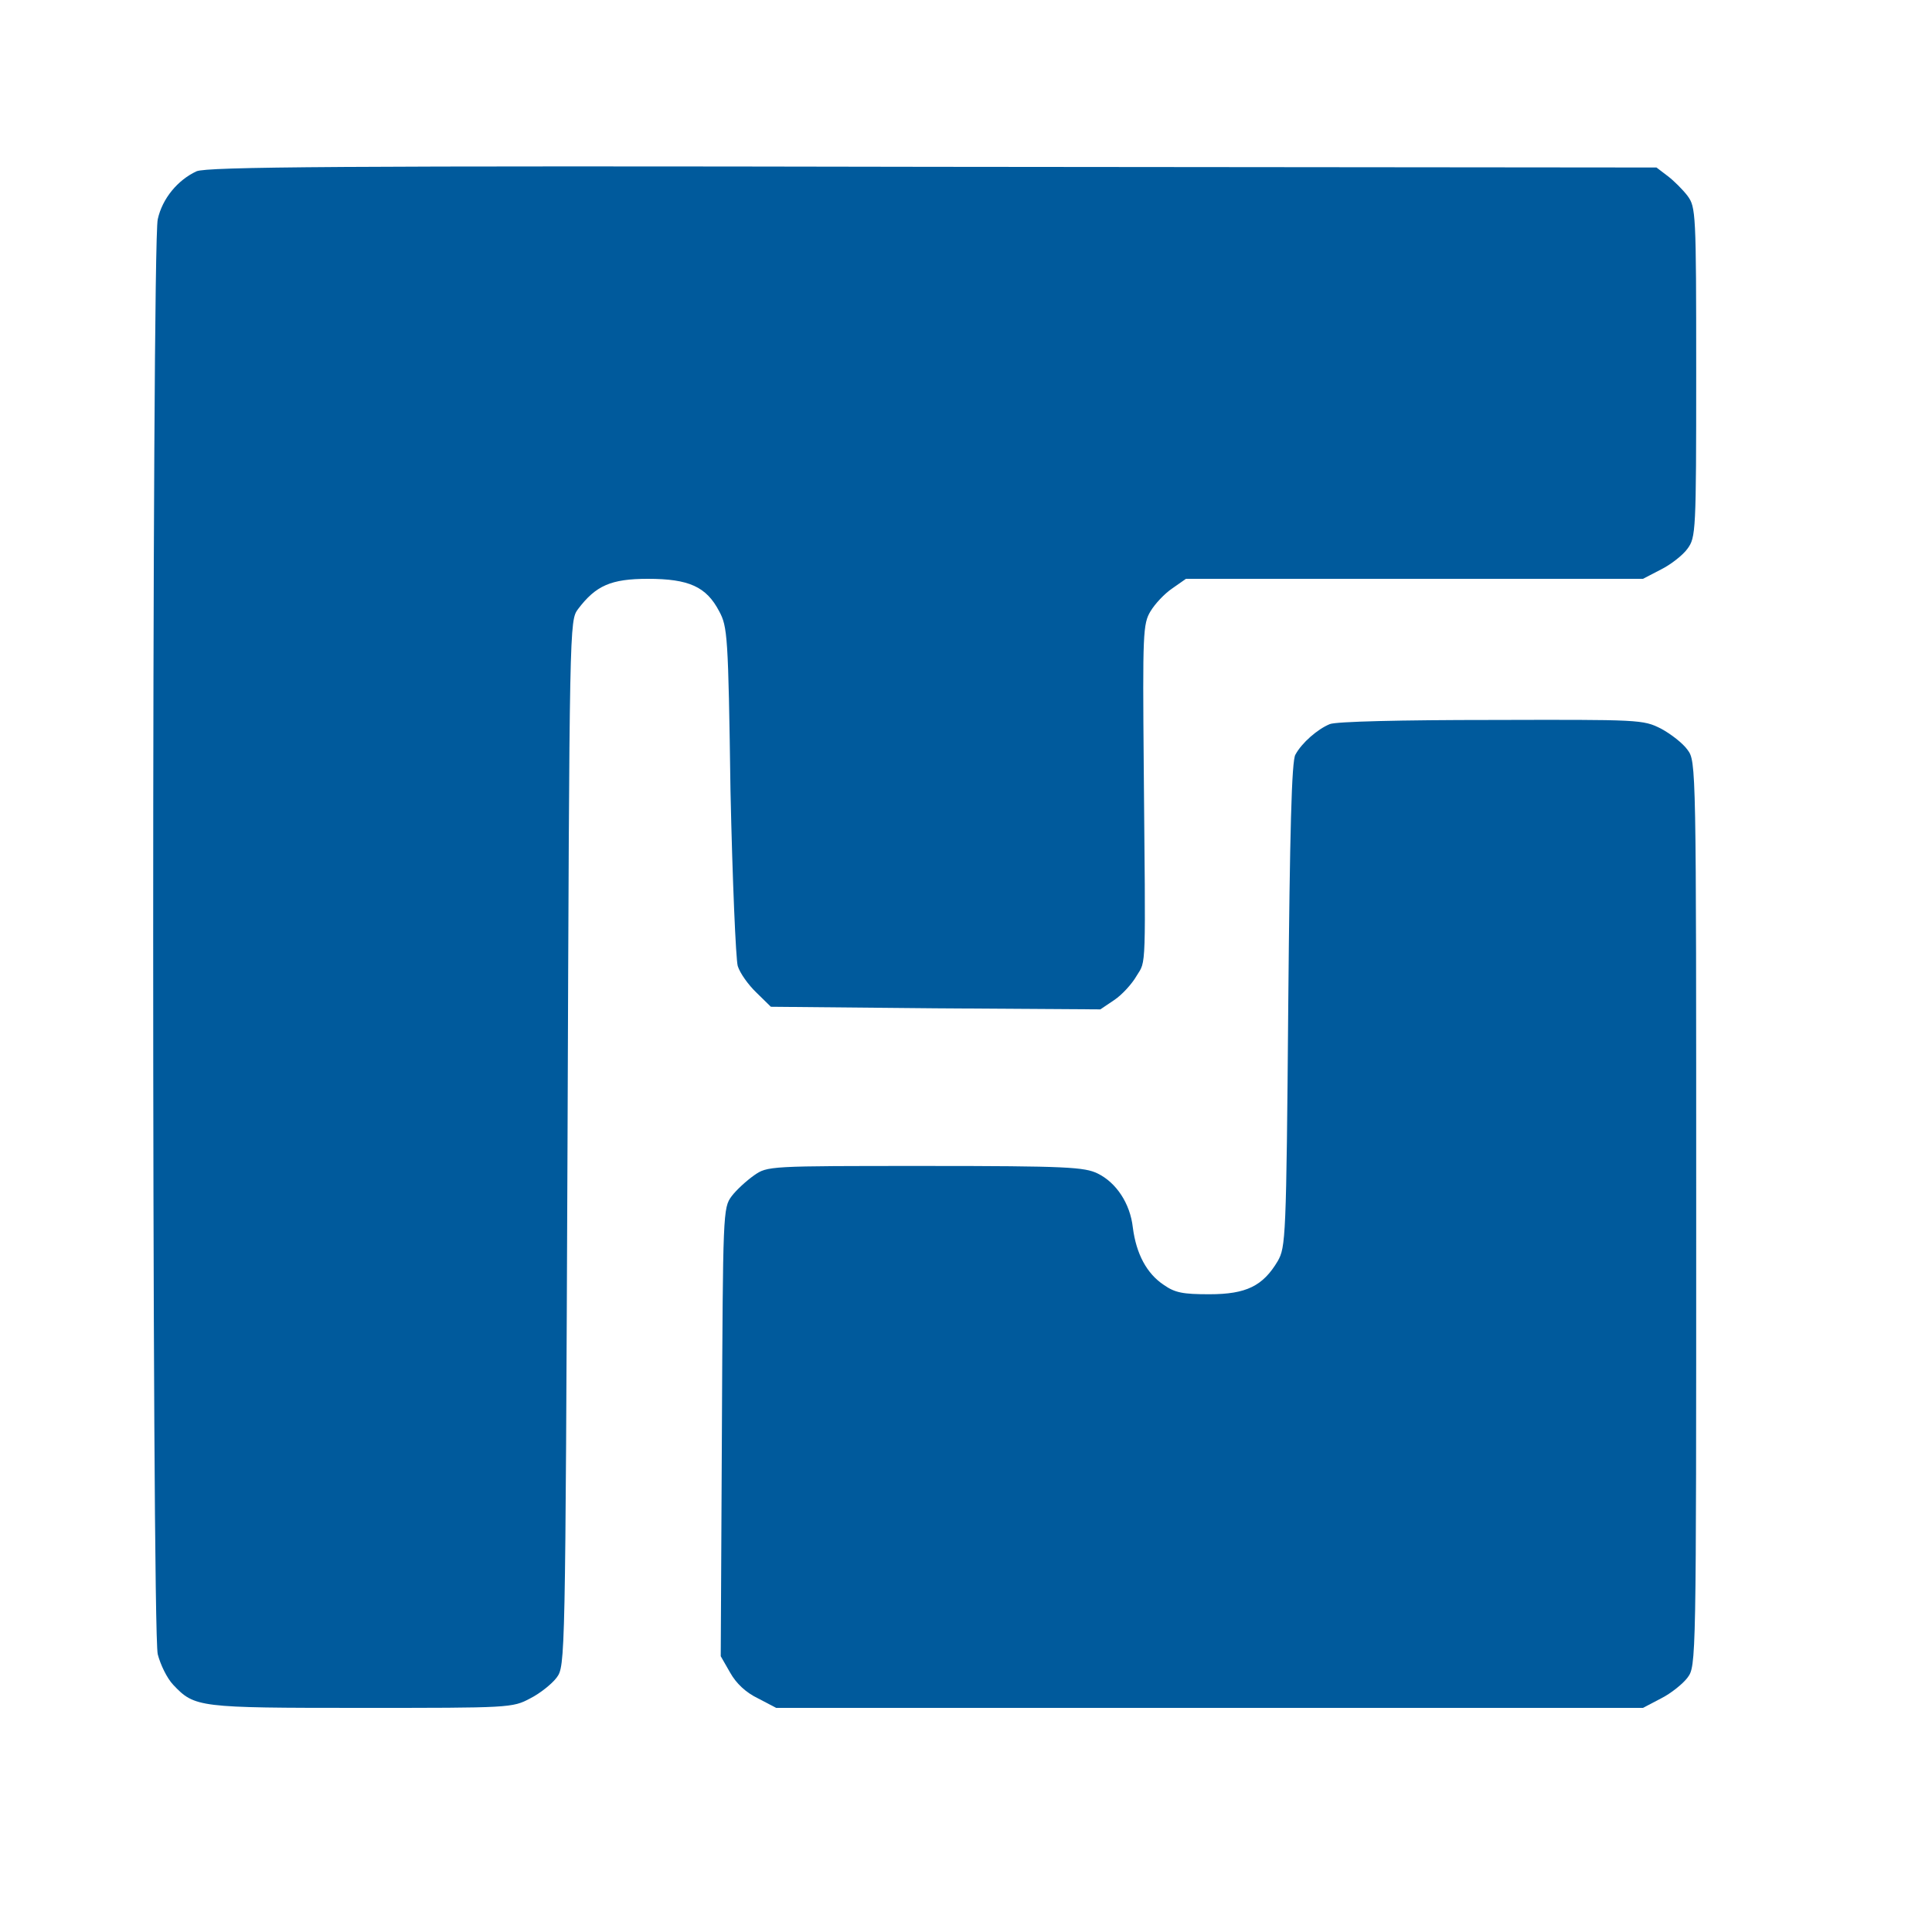 <?xml version="1.0" encoding="UTF-8"?>
<svg xmlns="http://www.w3.org/2000/svg" xmlns:xlink="http://www.w3.org/1999/xlink" width="20px" height="20px" viewBox="0 0 20 20" version="1.1">
<g id="surface1">
<path style=" stroke:none;fill-rule:nonzero;fill:rgb(0%,35.294%,61.176%);fill-opacity:1;" d="M 2.035 1.773 C 1.84 1.863 1.68 2.055 1.633 2.27 C 1.57 2.535 1.57 16.859 1.633 17.125 C 1.66 17.23 1.727 17.371 1.793 17.441 C 2.016 17.676 2.051 17.68 3.742 17.68 C 5.273 17.68 5.305 17.68 5.488 17.582 C 5.59 17.531 5.715 17.43 5.762 17.367 C 5.852 17.246 5.852 17.215 5.875 11.836 C 5.895 6.43 5.895 6.426 5.984 6.305 C 6.168 6.062 6.324 5.992 6.707 5.992 C 7.133 5.992 7.312 6.074 7.445 6.328 C 7.531 6.488 7.539 6.574 7.562 8.184 C 7.582 9.109 7.617 9.926 7.637 10 C 7.66 10.074 7.746 10.195 7.832 10.277 L 7.98 10.422 L 9.688 10.438 L 11.391 10.449 L 11.535 10.352 C 11.617 10.297 11.719 10.184 11.766 10.102 C 11.867 9.938 11.859 10.078 11.84 7.934 C 11.828 6.555 11.832 6.457 11.91 6.328 C 11.957 6.25 12.055 6.145 12.137 6.09 L 12.277 5.992 L 17.008 5.992 L 17.195 5.895 C 17.297 5.844 17.422 5.746 17.469 5.68 C 17.555 5.562 17.559 5.508 17.559 3.852 C 17.559 2.195 17.555 2.145 17.469 2.027 C 17.422 1.965 17.328 1.871 17.266 1.824 L 17.148 1.734 L 9.656 1.727 C 3.461 1.715 2.145 1.727 2.035 1.773 Z M 2.035 1.773 "/>
<path style=" stroke:none;fill-rule:nonzero;fill:rgb(0%,35.294%,61.176%);fill-opacity:1;" d="M 13.766 7.496 C 13.641 7.547 13.477 7.688 13.41 7.812 C 13.371 7.871 13.352 8.617 13.336 10.402 C 13.316 12.828 13.309 12.91 13.227 13.055 C 13.074 13.312 12.902 13.398 12.52 13.398 C 12.246 13.398 12.164 13.383 12.047 13.301 C 11.871 13.184 11.762 12.98 11.727 12.707 C 11.699 12.457 11.555 12.242 11.363 12.148 C 11.227 12.082 11.051 12.07 9.578 12.07 C 7.953 12.07 7.945 12.07 7.805 12.168 C 7.727 12.223 7.621 12.32 7.574 12.383 C 7.484 12.504 7.484 12.547 7.473 14.824 L 7.461 17.145 L 7.559 17.316 C 7.621 17.426 7.719 17.52 7.848 17.582 L 8.035 17.68 L 17.008 17.68 L 17.195 17.582 C 17.297 17.531 17.422 17.43 17.469 17.367 C 17.559 17.246 17.559 17.223 17.559 12.562 C 17.559 7.906 17.559 7.883 17.469 7.762 C 17.422 7.695 17.297 7.598 17.195 7.543 C 17.008 7.449 16.98 7.449 15.438 7.453 C 14.508 7.453 13.828 7.469 13.766 7.496 Z M 13.766 7.496 "/>
</g>
</svg>
